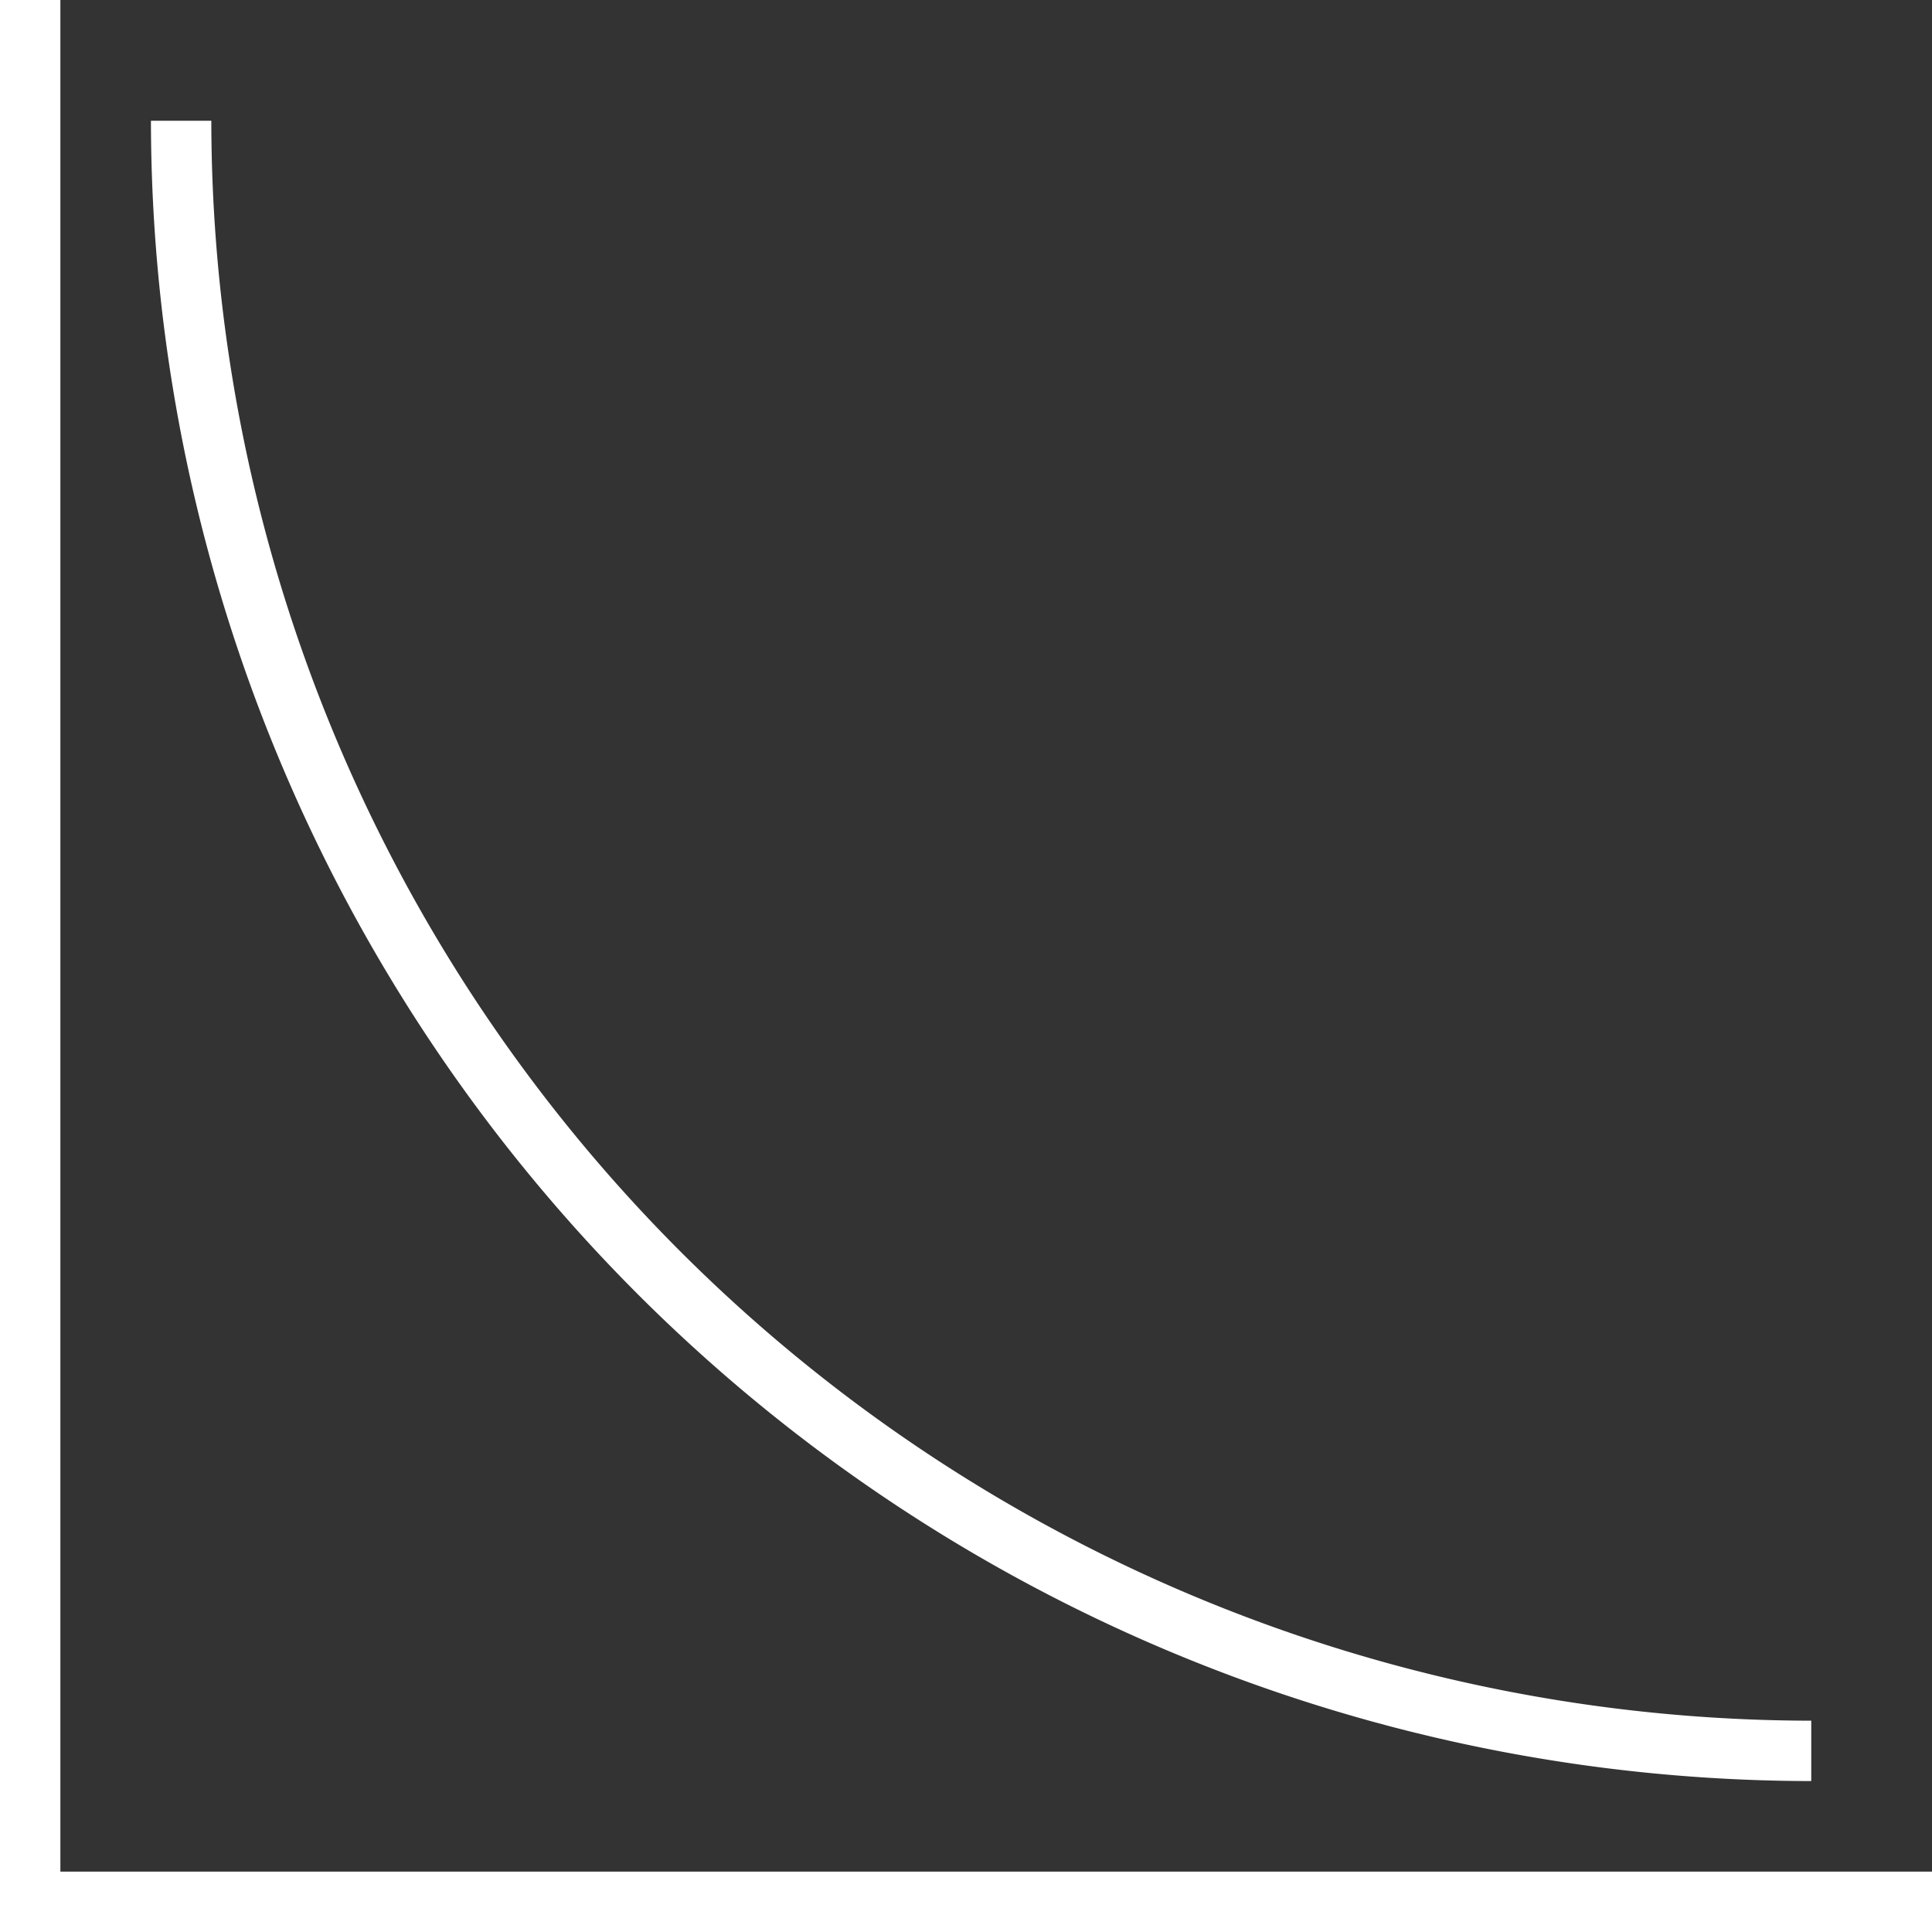 <?xml version="1.0" ?>
<svg viewBox="0 0 64 64" xmlns="http://www.w3.org/2000/svg">
    <rect x="0" y="0" width="64" height="64" fill="#333333" stroke="none"/>
    <defs>
        <style>.cls-1{fill:#ffffff;}</style>
    </defs>
    <title/>
    <g data-name="Layer 26" id="Layer_26">
        <polygon class="cls-1" points="64 64 0 64 0 0 2 0 2 62 64 62 64 64"/>
        <path class="cls-1" d="M60,59A55.062,55.062,0,0,1,5,4H7A53.06,53.06,0,0,0,60,57Z"/>
    </g>
</svg>